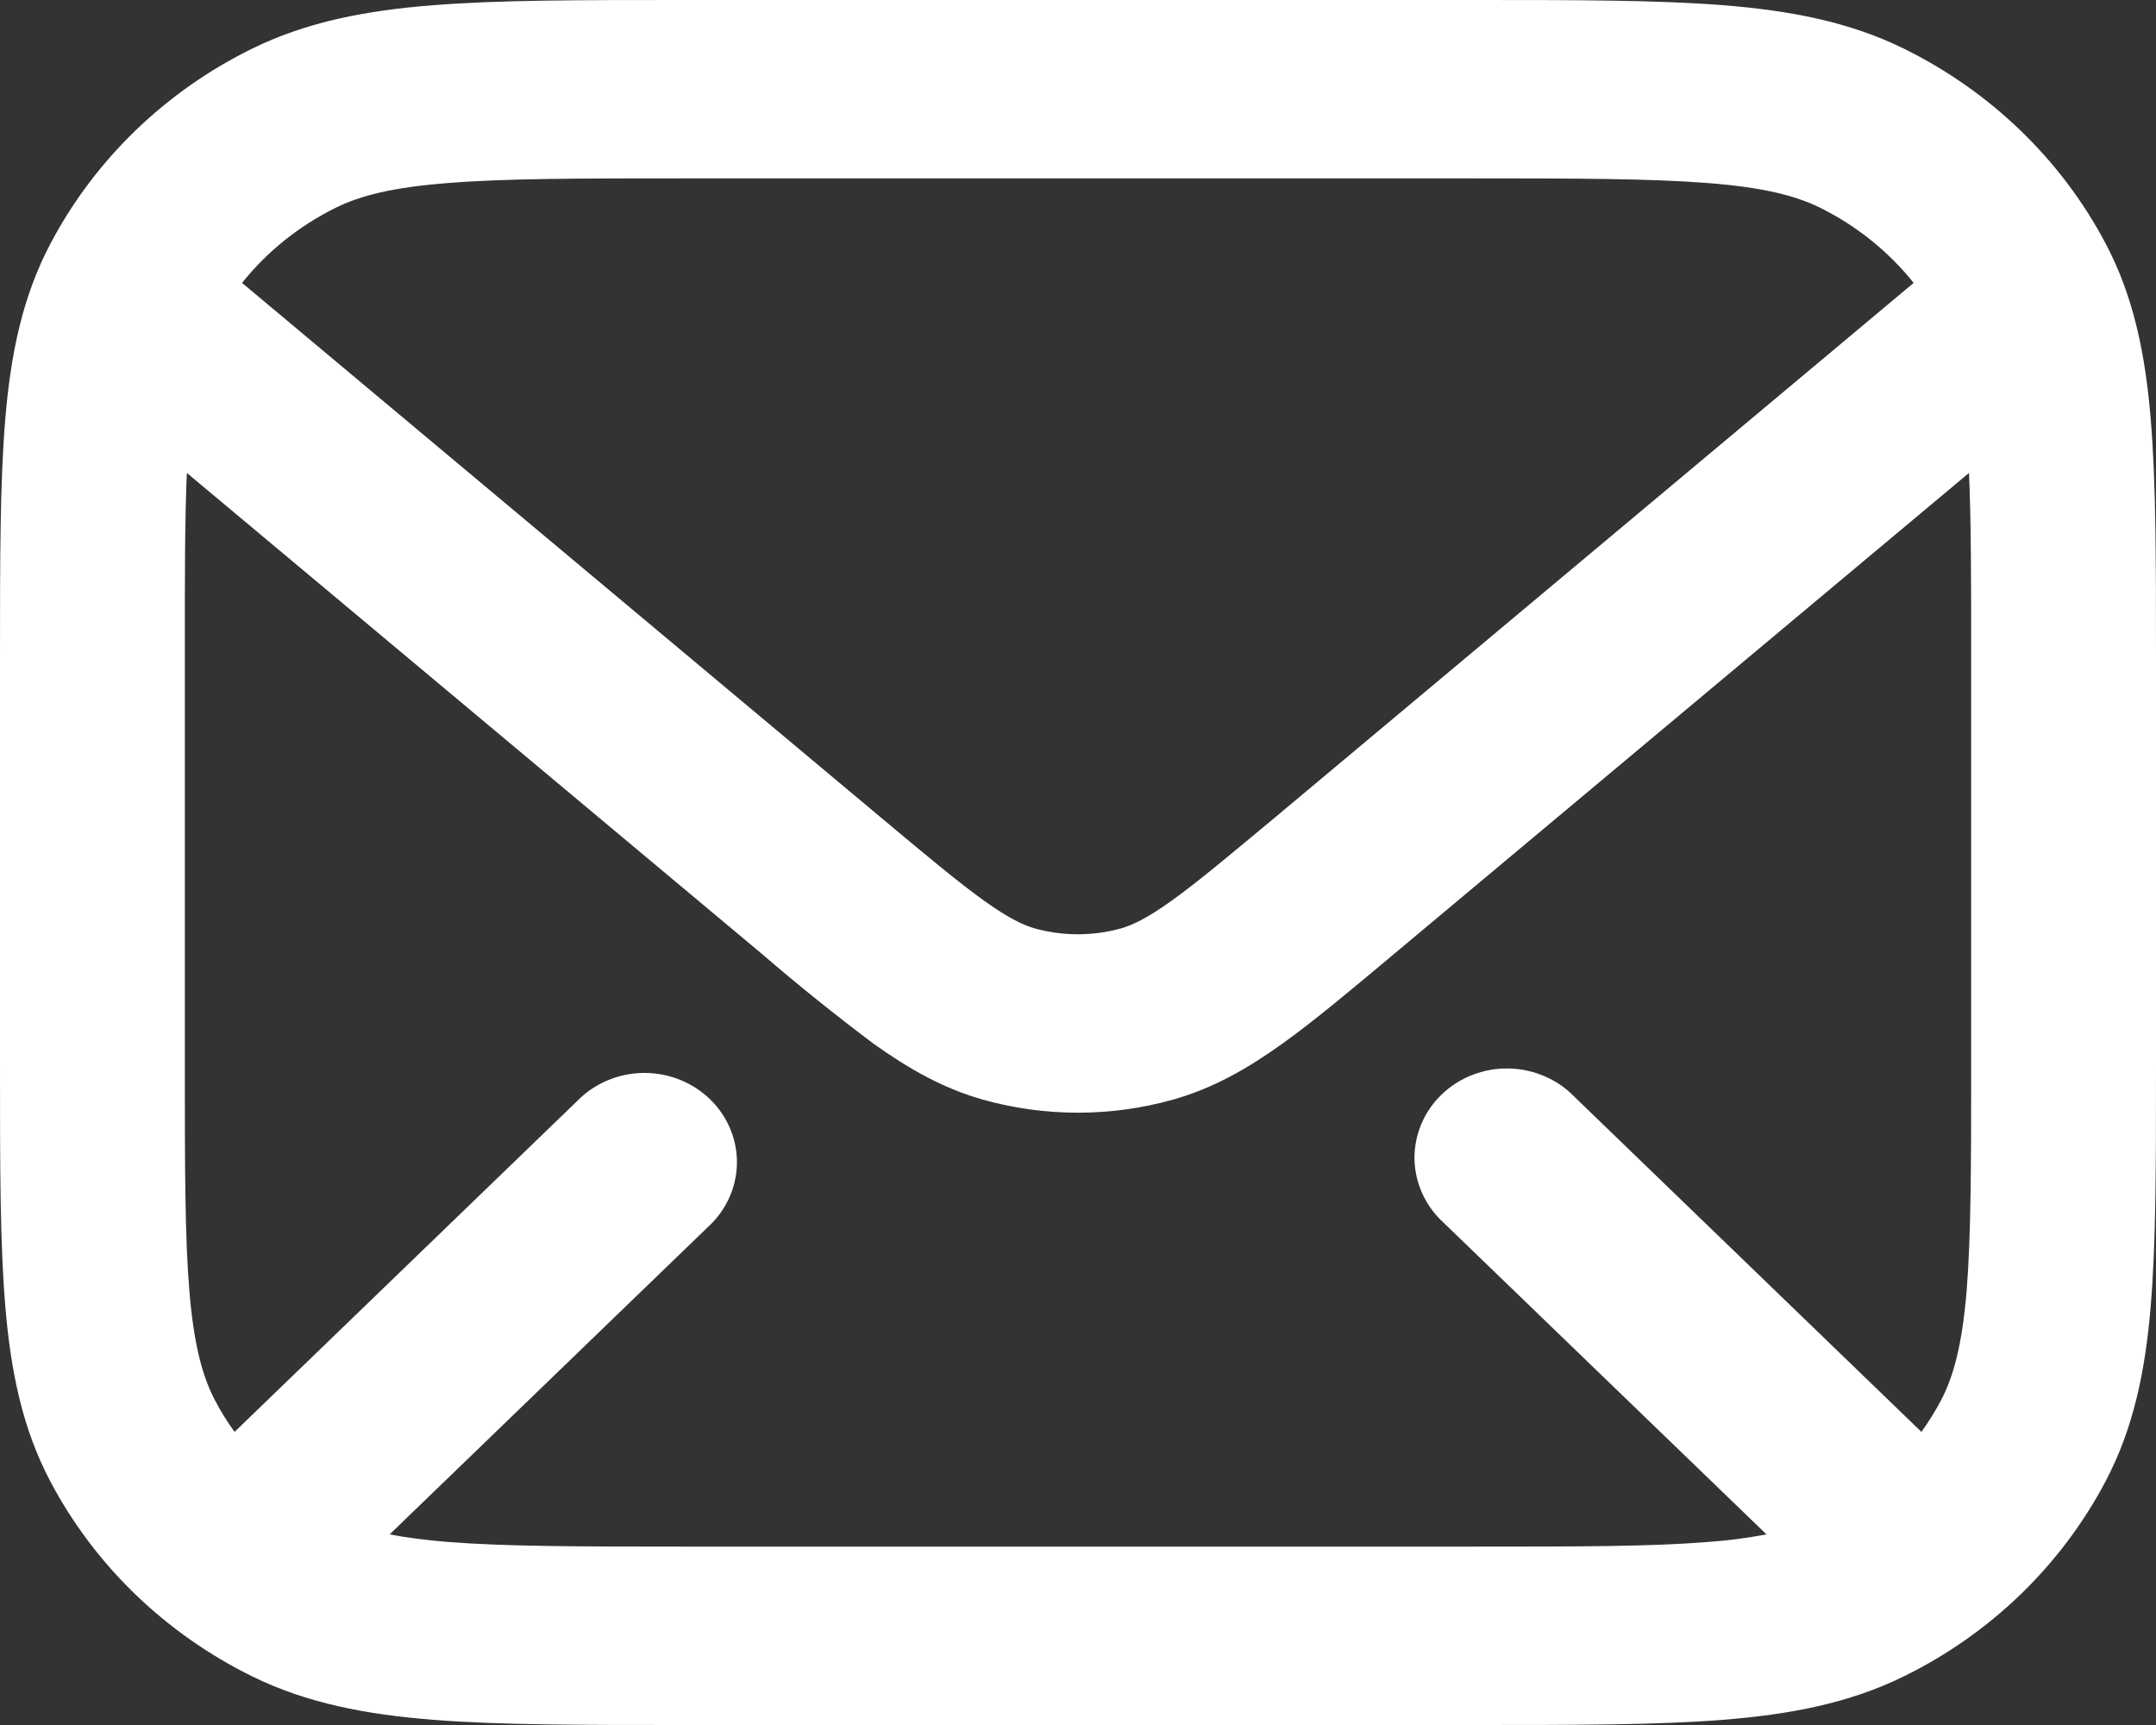 <?xml version="1.0" encoding="UTF-8"?>
<svg xmlns="http://www.w3.org/2000/svg" width="15" height="12" viewBox="0 0 15 12" fill="none">
  <rect x="0" y="0" width="15" height="12" fill="#333333" stroke="none"/>
  <path d="M4.73 0H10.27C10.967 0 11.529 1.81897e-07 11.985 0.036C12.453 0.073 12.864 0.151 13.245 0.338C13.85 0.636 14.342 1.111 14.65 1.695C14.844 2.062 14.925 2.46 14.963 2.911C15 3.351 15 3.894 15 4.567V7.433C15 8.106 15 8.649 14.963 9.089C14.925 9.54 14.843 9.938 14.649 10.305C14.341 10.889 13.85 11.365 13.245 11.662C12.864 11.849 12.453 11.927 11.985 11.964C11.529 12 10.967 12 10.27 12H4.73C4.033 12 3.471 12 3.015 11.964C2.547 11.927 2.136 11.849 1.755 11.662C1.15 11.364 0.658 10.889 0.35 10.305C0.156 9.938 0.075 9.54 0.037 9.089C-1.59655e-08 8.649 0 8.106 0 7.433V4.567C0 3.894 -1.59655e-08 3.351 0.037 2.911C0.075 2.46 0.157 2.062 0.351 1.695C0.659 1.111 1.15 0.635 1.755 0.338C2.136 0.151 2.547 0.073 3.015 0.036C3.471 1.81897e-07 4.033 0 4.73 0ZM3.12 1.273C2.731 1.303 2.507 1.361 2.338 1.444C2.081 1.571 1.858 1.75 1.684 1.968L6.124 5.683C6.45 5.956 6.667 6.137 6.847 6.266C7.02 6.39 7.119 6.435 7.197 6.458C7.395 6.513 7.604 6.513 7.801 6.458C7.878 6.435 7.978 6.39 8.151 6.266C8.331 6.137 8.548 5.955 8.875 5.683L13.314 1.968C13.139 1.749 12.916 1.57 12.661 1.444C12.491 1.361 12.267 1.303 11.878 1.273C11.482 1.242 10.972 1.241 10.242 1.241H4.757C4.027 1.241 3.517 1.241 3.12 1.273ZM1.286 4.593V7.407C1.286 8.113 1.286 8.604 1.318 8.988C1.35 9.362 1.41 9.578 1.496 9.742C1.536 9.818 1.581 9.891 1.632 9.961L4.046 7.63C4.168 7.521 4.329 7.461 4.495 7.464C4.662 7.467 4.821 7.532 4.939 7.646C5.056 7.759 5.124 7.913 5.127 8.073C5.13 8.234 5.068 8.39 4.954 8.508L2.711 10.674C2.823 10.696 2.959 10.714 3.121 10.727C3.517 10.758 4.027 10.759 4.757 10.759H10.243C10.973 10.759 11.483 10.759 11.88 10.727C12.018 10.717 12.154 10.7 12.29 10.674L10.046 8.508C9.983 8.451 9.932 8.382 9.897 8.306C9.862 8.23 9.843 8.148 9.841 8.064C9.84 7.981 9.856 7.898 9.888 7.821C9.92 7.744 9.968 7.674 10.029 7.615C10.09 7.556 10.163 7.509 10.243 7.478C10.323 7.447 10.409 7.431 10.495 7.433C10.582 7.434 10.667 7.453 10.746 7.487C10.825 7.52 10.895 7.569 10.954 7.63L13.368 9.961C13.418 9.891 13.464 9.818 13.504 9.742C13.59 9.578 13.65 9.362 13.682 8.987C13.713 8.604 13.714 8.113 13.714 7.407V4.593C13.714 4.047 13.714 3.628 13.699 3.29L9.699 6.636C9.396 6.89 9.142 7.103 8.918 7.263C8.683 7.431 8.445 7.569 8.163 7.649C7.73 7.771 7.269 7.771 6.836 7.649C6.555 7.569 6.317 7.431 6.081 7.263C5.814 7.063 5.554 6.854 5.301 6.636L1.3 3.29C1.285 3.629 1.286 4.047 1.286 4.593Z" fill="white"></path>
</svg>
